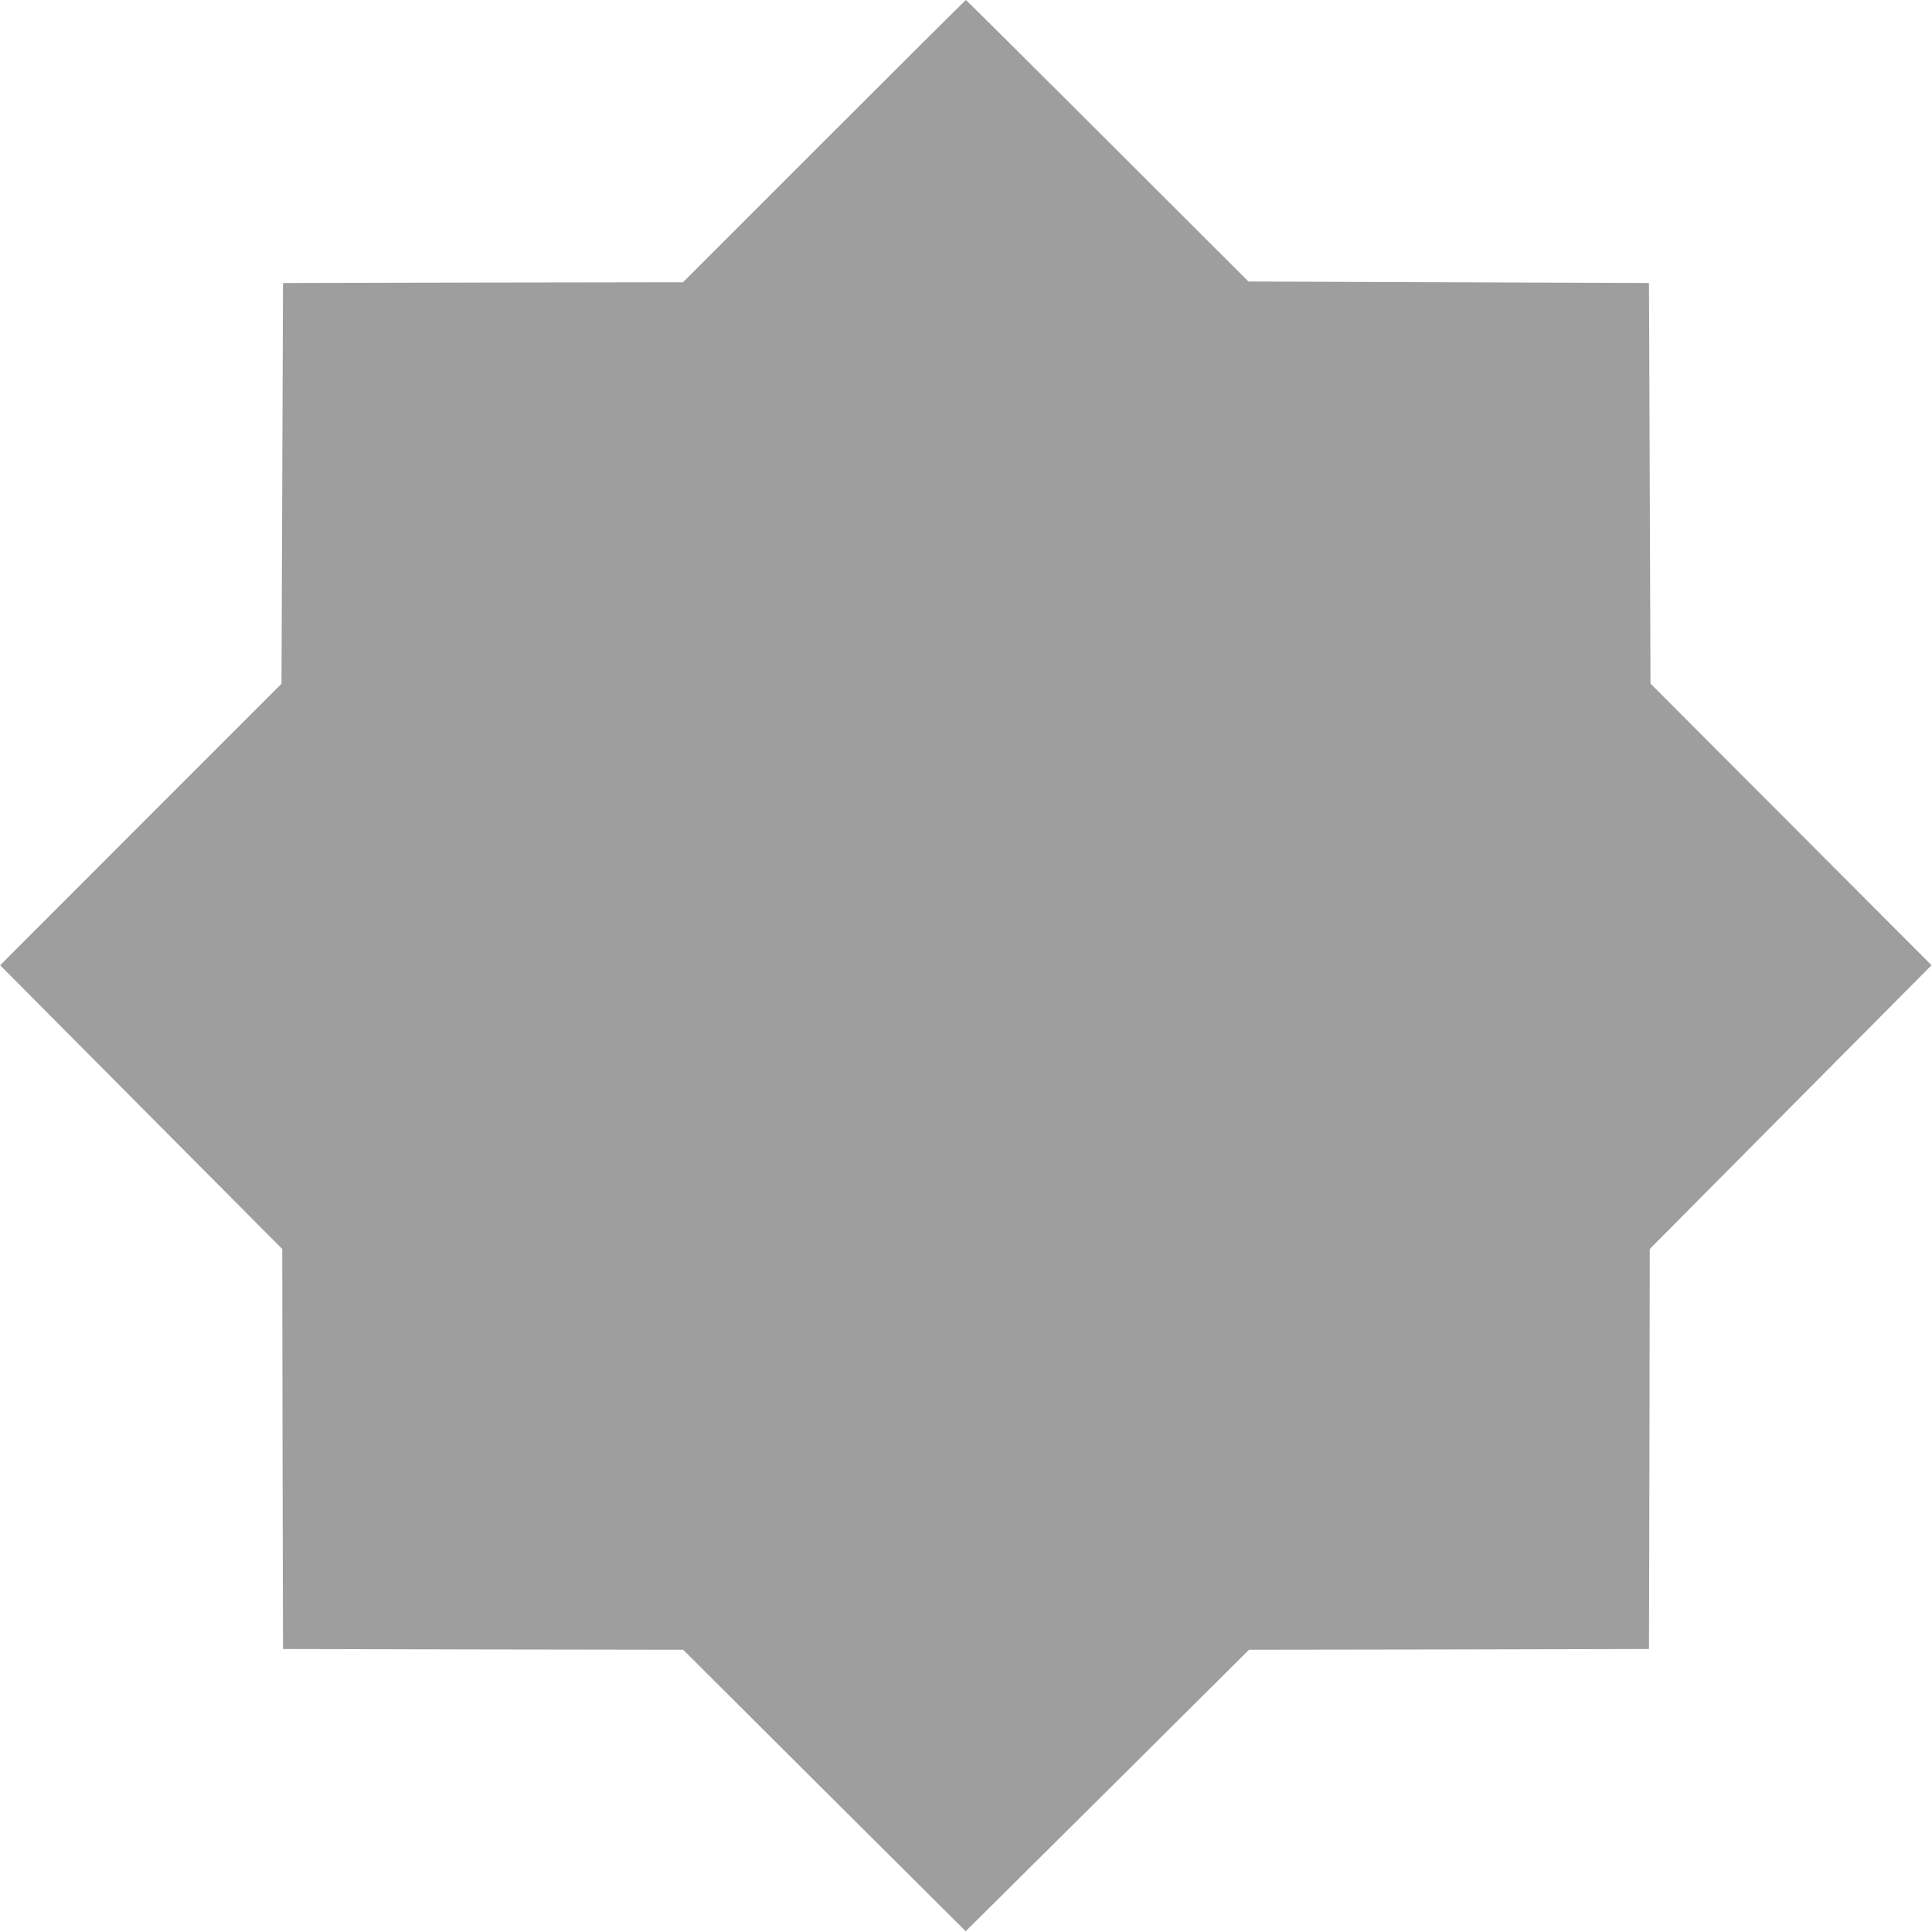 <?xml version="1.0" standalone="no"?>
<!DOCTYPE svg PUBLIC "-//W3C//DTD SVG 20010904//EN"
 "http://www.w3.org/TR/2001/REC-SVG-20010904/DTD/svg10.dtd">
<svg version="1.0" xmlns="http://www.w3.org/2000/svg"
 width="1280pt" height="1280pt" viewBox="0 0 1280 1280"
 preserveAspectRatio="xMidYMid meet">
<g transform="translate(0,1280) scale(0.1,-0.1)"
fill="#9e9e9e" stroke="none">
<path d="M5460 11865 l-935 -935 -1325 -2 -1325 -3 -5 -1327 -5 -1328 -932
-932 -932 -933 934 -940 935 -940 2 -1325 3 -1325 1326 -3 1325 -2 936 -933
936 -932 939 932 938 933 1325 2 1325 3 3 1325 2 1325 933 940 934 940 -931
933 -931 933 -5 1327 -5 1327 -1327 5 -1327 5 -934 933 c-513 512 -935 932
-938 932 -2 0 -425 -421 -939 -935z"/>
</g>
</svg>
